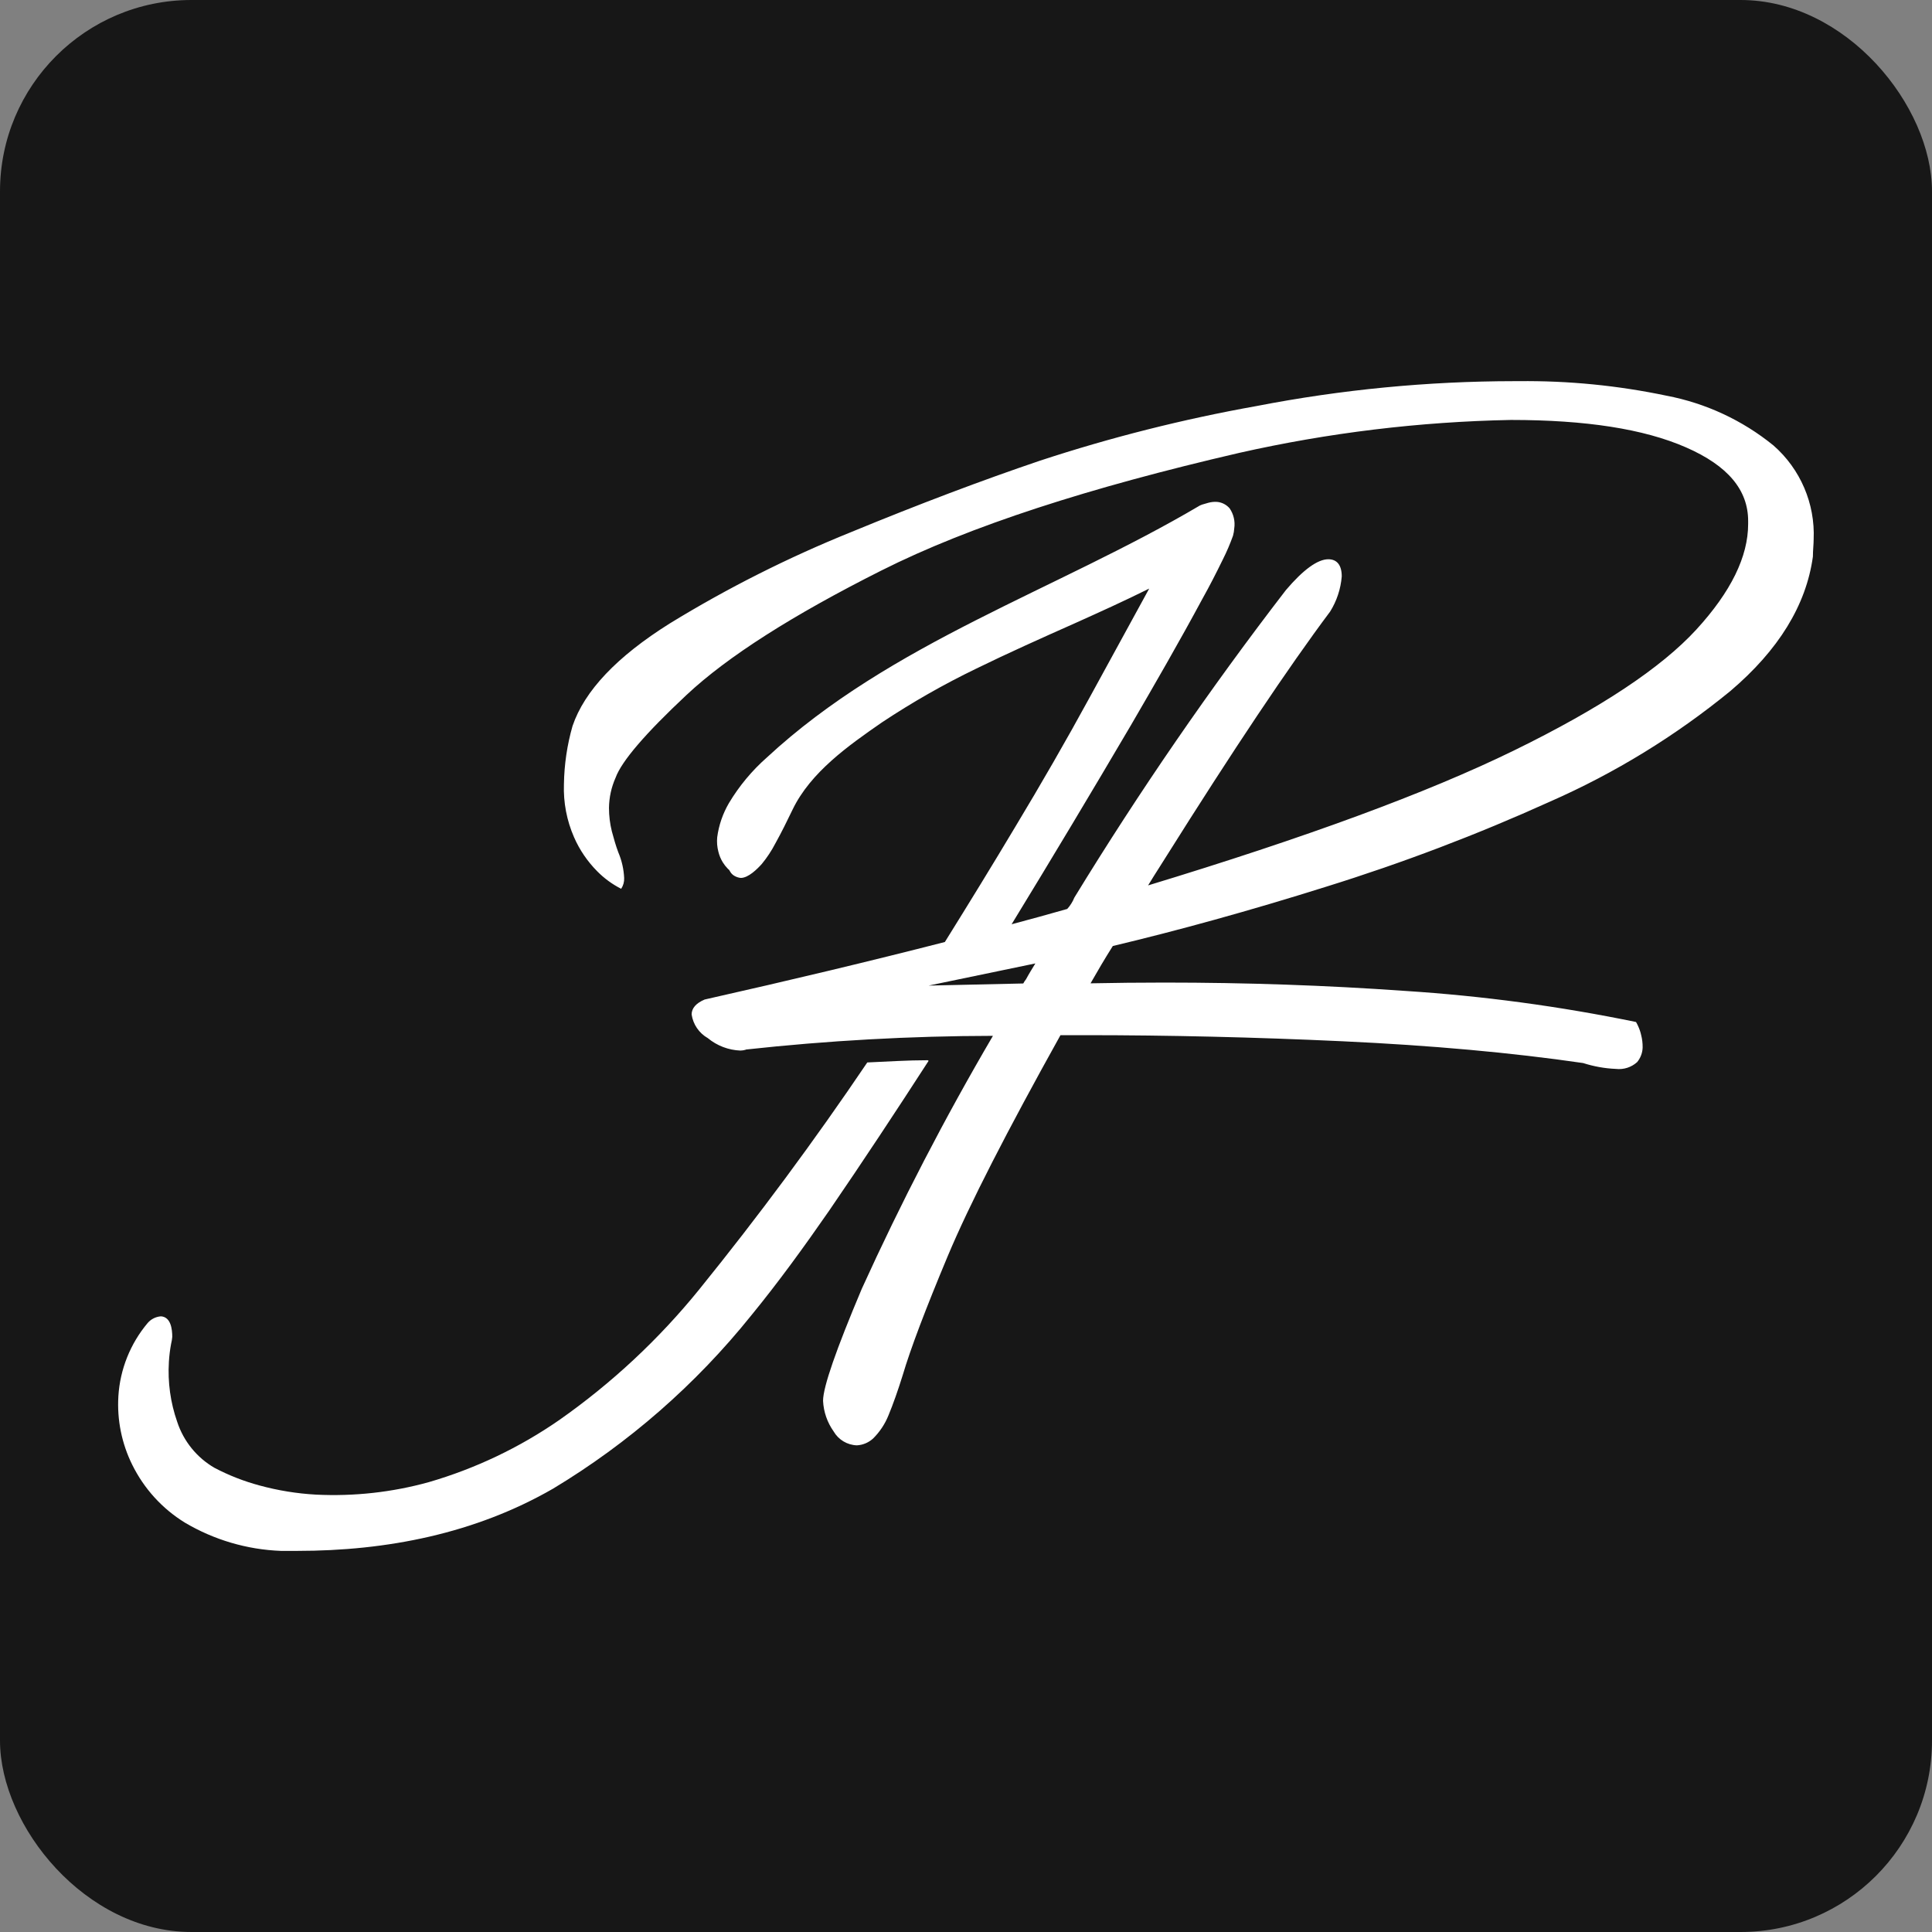 <svg xmlns="http://www.w3.org/2000/svg" id="Layer_1" width="512" height="512" viewBox="0 0 512 512"><rect x="0" y="0" width="512" height="512" fill="#808080" stroke="none"/><defs><style>      .cls-1 {        fill: #fff;        fill-rule: evenodd;      }      .cls-2 {        fill: #171717;      }    </style></defs><rect class="cls-2" width="512" height="512" rx="50.73" ry="50.73"></rect><path class="cls-1" d="M246.09,261.19l28.29-5.87c-.86,1.42-1.71,2.77-2.47,4.19-.28.35-.52.72-.73,1.12l-25.1.56h.01ZM245.83,280.97c-5.34,0-10.68.36-15.99.59-13.98,20.69-28.83,40.75-44.56,60.18-10.68,13.18-23.15,24.81-37.04,34.56-10.57,7.33-22.27,12.9-34.63,16.49-9.72,2.69-19.81,3.8-29.88,3.3-5.07-.28-10.1-1.1-15-2.44-4.12-1.11-8.1-2.67-11.87-4.65-4.68-2.7-8.2-7.04-9.89-12.17-1.8-5.12-2.55-10.55-2.21-15.96.1-1.6.29-3.2.59-4.78.15-.6.25-1.2.3-1.81h0c0-2.01-.36-5.28-3-5.44-1.37.1-2.64.74-3.53,1.78h0c-4.59,5.47-7.31,12.26-7.75,19.39-.38,6.26.88,12.52,3.66,18.14,3.12,6.34,7.96,11.67,13.98,15.37,7.72,4.57,16.46,7.14,25.43,7.48h4.35c23.75,0,47.09-4.58,67.77-16.49,20.05-12.07,37.81-27.59,52.47-45.84,7.29-8.9,14.12-18.34,20.68-27.8,9.04-13.19,17.74-26.38,26.38-39.74l-.26-.17h0ZM197.65,278.14c21.75-2.38,43.62-3.6,65.49-3.63-12.74,21.73-24.34,44.11-34.76,67.04-6.79,16.09-10.26,26.02-10.26,29.68.14,2.92,1.11,5.73,2.8,8.11,1.28,2.21,3.61,3.61,6.17,3.69,1.6-.09,3.11-.73,4.29-1.81,1.77-1.75,3.16-3.85,4.09-6.17,1.22-2.94,2.51-6.6,3.76-10.62,2.08-7.02,6.03-17.44,11.87-31.4,5.84-13.95,15.9-33.47,29.94-58.7h6.6c22.03,0,44.82.53,68.23,1.62,23.42,1.09,44.69,3,63.68,5.77,2.81.9,5.73,1.43,8.68,1.55,2.06.24,4.11-.42,5.64-1.81.9-1.1,1.42-2.47,1.45-3.89.01-1.11-.12-2.22-.4-3.3-.19-.85-.48-1.68-.86-2.47-.14-.33-.31-.65-.5-.96-20.19-4.16-40.64-6.92-61.21-8.24-21.01-1.49-42.21-2.21-63.75-2.21-6.6,0-13.12.07-19.59.2,1.88-3.3,3.82-6.6,5.9-9.89,17.18-4.09,36.05-9.27,56.49-15.7,20.23-6.29,40.05-13.82,59.36-22.56,17.2-7.56,33.28-17.42,47.82-29.32,12.76-10.85,20.08-22.72,21.86-35.62,0-1.62.2-3.3.2-4.55.42-9.48-3.51-18.65-10.65-24.9-8.21-6.68-17.96-11.21-28.36-13.19-12.87-2.7-26.01-4-39.17-3.85h-1.19c-22.92.02-45.79,2.23-68.3,6.6-19.44,3.47-38.62,8.31-57.38,14.48-15.39,5.21-32.08,11.52-50.06,18.93-16.66,6.73-32.73,14.82-48.05,24.21-14.01,8.79-22.59,17.85-25.75,27.17-1.44,5.02-2.2,10.21-2.28,15.43-.17,4.81.74,9.6,2.67,14.02,1.47,3.38,3.57,6.45,6.17,9.07,1.85,1.87,3.99,3.43,6.33,4.62.56-.85.84-1.85.79-2.87-.11-2.34-.63-4.64-1.55-6.79-.66-1.75-1.19-3.63-1.71-5.57-.51-2.04-.76-4.13-.76-6.23.04-2.75.63-5.47,1.75-7.98,1.62-4.42,7.92-11.74,18.8-21.93s28.1-21.14,51.64-32.98c23.55-11.84,55.21-22,94.78-31.16,23.66-5.34,47.81-8.27,72.06-8.74,19.79,0,35.19,2.37,46.37,7.26,11.18,4.88,16.49,11.34,16.49,19.52v.79c0,8.61-4.52,17.94-13.75,28s-25.29,20.78-48.38,32.06-55.31,23.09-96.89,35.72c1.05-1.68,2.01-3.3,3.07-4.91l1.35-2.14c18.12-28.84,32.72-50.69,43.83-65.53,1.75-2.81,2.8-6,3.07-9.3,0-3.07-1.32-4.55-3.56-4.55-2.8,0-6.6,2.7-11.25,8.18-20.13,26.14-38.85,53.34-56.06,81.49-.44,1.1-1.08,2.12-1.88,3-4.77,1.36-9.69,2.72-14.74,4.06,10.75-17.59,21.29-35.18,31.63-52.77,6.43-11.05,12.86-22.19,18.93-33.47,1.85-3.3,3.69-6.89,5.41-10.42,1.03-2.04,1.93-4.15,2.7-6.3h0c.18-.64.29-1.29.33-1.95.28-1.86-.16-3.76-1.22-5.31-.84-.97-2.02-1.59-3.3-1.71-.82-.06-1.65.03-2.44.26l-1.58.46h0l-.56.23h0c-38.02,22.46-81.85,36.28-114.76,66.78-3.96,3.49-7.35,7.57-10.06,12.1-1.62,2.78-2.68,5.85-3.1,9.04-.12,1.27-.02,2.56.3,3.79.24,1.01.64,1.98,1.19,2.87.38.61.82,1.17,1.32,1.68l.36.33h0l.4.66c.27.38.62.7,1.02.92.51.29,1.07.47,1.65.53,2.01,0,4.35-2.34,5.57-3.69,1.4-1.7,2.62-3.55,3.63-5.51,1.62-2.9,3.1-5.94,4.55-8.94,4.78-9.89,14.81-16.95,23.68-23.09,8-5.31,16.35-10.07,25-14.25,8.57-4.19,17.28-8.08,26.02-11.97,6.6-2.97,13.19-5.94,19.79-9.23l-15.73,28.76c-6.33,11.61-12.96,23.09-19.79,34.43-6.1,10.22-12.33,20.35-18.63,30.47-19.46,4.99-40.67,10.07-63.65,15.24-2.28.96-3.46,2.31-3.46,3.96.39,2.64,1.97,4.95,4.29,6.27,2.44,2.02,5.48,3.18,8.64,3.3.49-.01.98-.09,1.45-.23h0l-.02-.04Z"></path></svg>